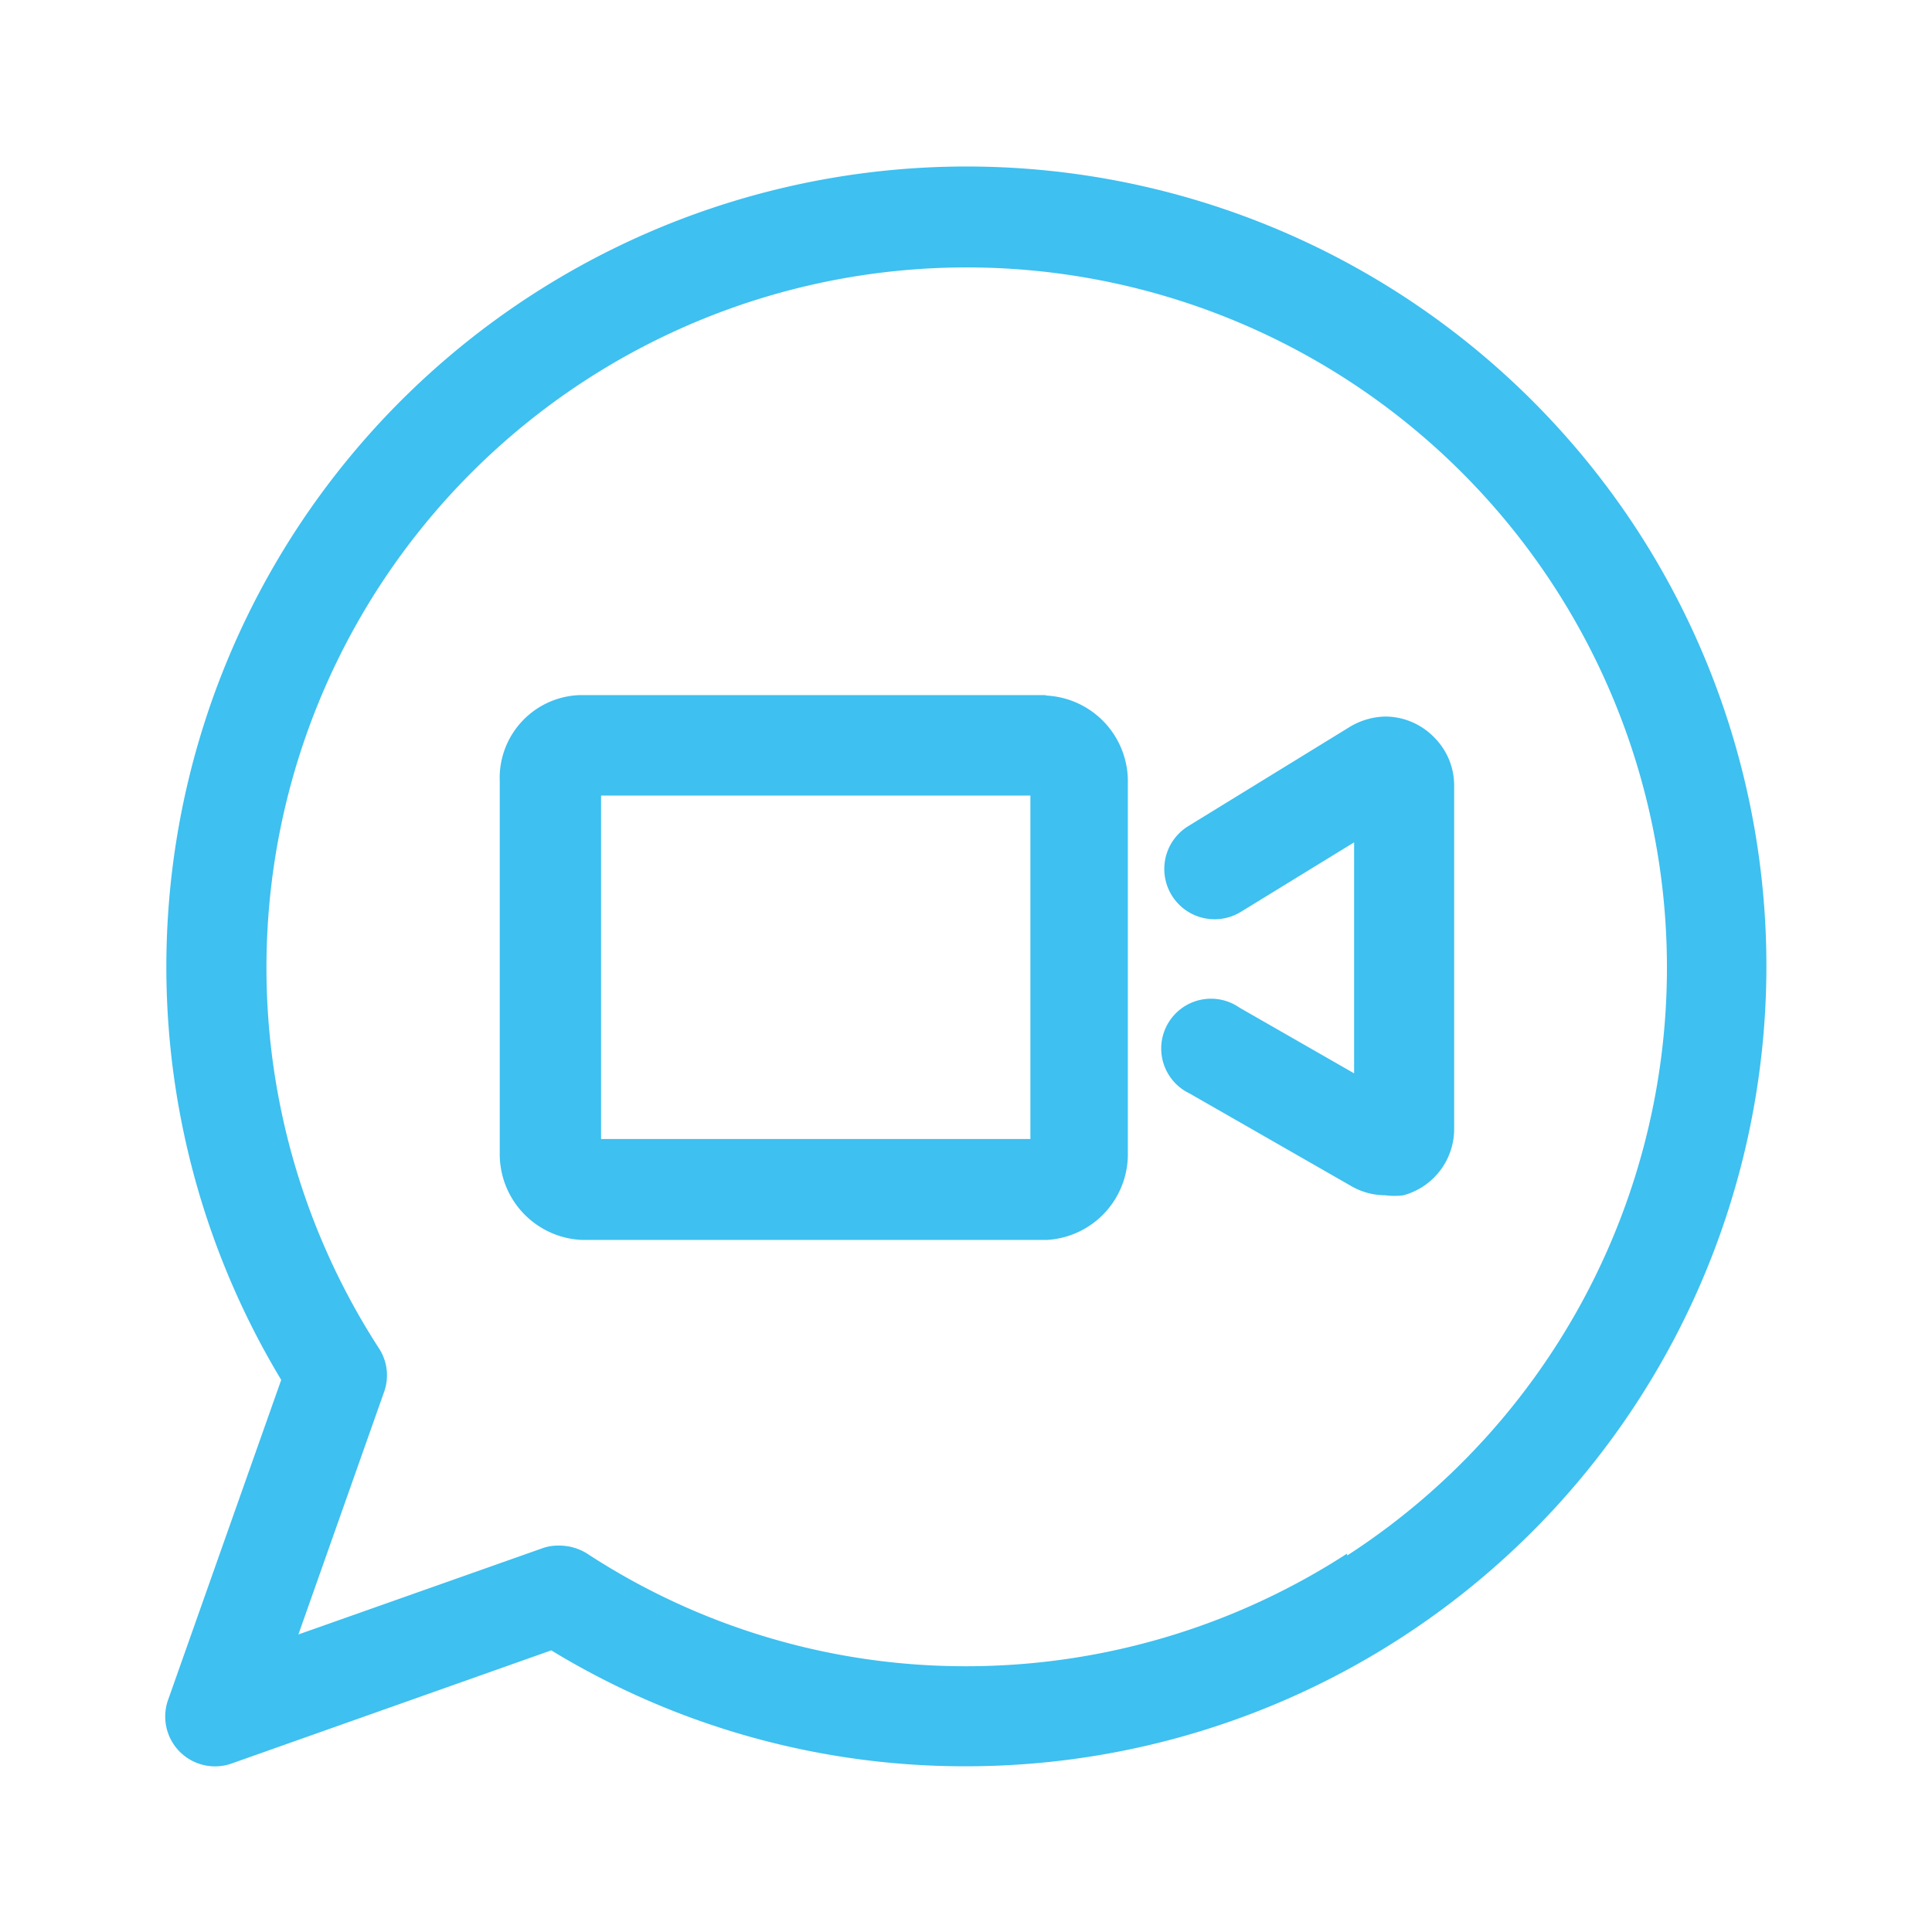 <svg height="85" viewBox="0 0 45 45" width="85" xmlns="http://www.w3.org/2000/svg"><path d="m38.15 12.37a18.64 18.64 0 0 0 -31.6 19.77l-2.63 7.44a1.16 1.16 0 0 0 1.49 1.49l7.43-2.63a18.51 18.51 0 0 0 9.64 2.7 18.64 18.64 0 0 0 15.67-28.77zm-6.78 23.82a16.31 16.31 0 0 1 -8.87 2.62 16.1 16.1 0 0 1 -8.85-2.64 1.23 1.23 0 0 0 -.65-.17 1.07 1.07 0 0 0 -.39.07l-5.66 2 2-5.66a1.15 1.15 0 0 0 -.12-1 16.31 16.31 0 1 1 22.55 4.82zm-7-20h-10.86a1.93 1.93 0 0 0 -1.87 2v8.69a2 2 0 0 0 1.91 2h10.84a2 2 0 0 0 1.88-2v-8.68a2 2 0 0 0 -1.92-2zm-10.37 10.34v-8h10v8zm19.4-9.36a1.58 1.58 0 0 1 .47 1.12v8a1.6 1.6 0 0 1 -1.18 1.55 1.51 1.51 0 0 1 -.42 0 1.58 1.58 0 0 1 -.79-.21l-3.77-2.16a1.16 1.16 0 1 1 1.16-2l2.67 1.53v-5.38l-2.64 1.62a1.17 1.17 0 1 1 -1.22-2l3.76-2.31a1.67 1.67 0 0 1 .82-.24 1.59 1.59 0 0 1 1.14.48z" fill="#3ec0f0"/></svg>